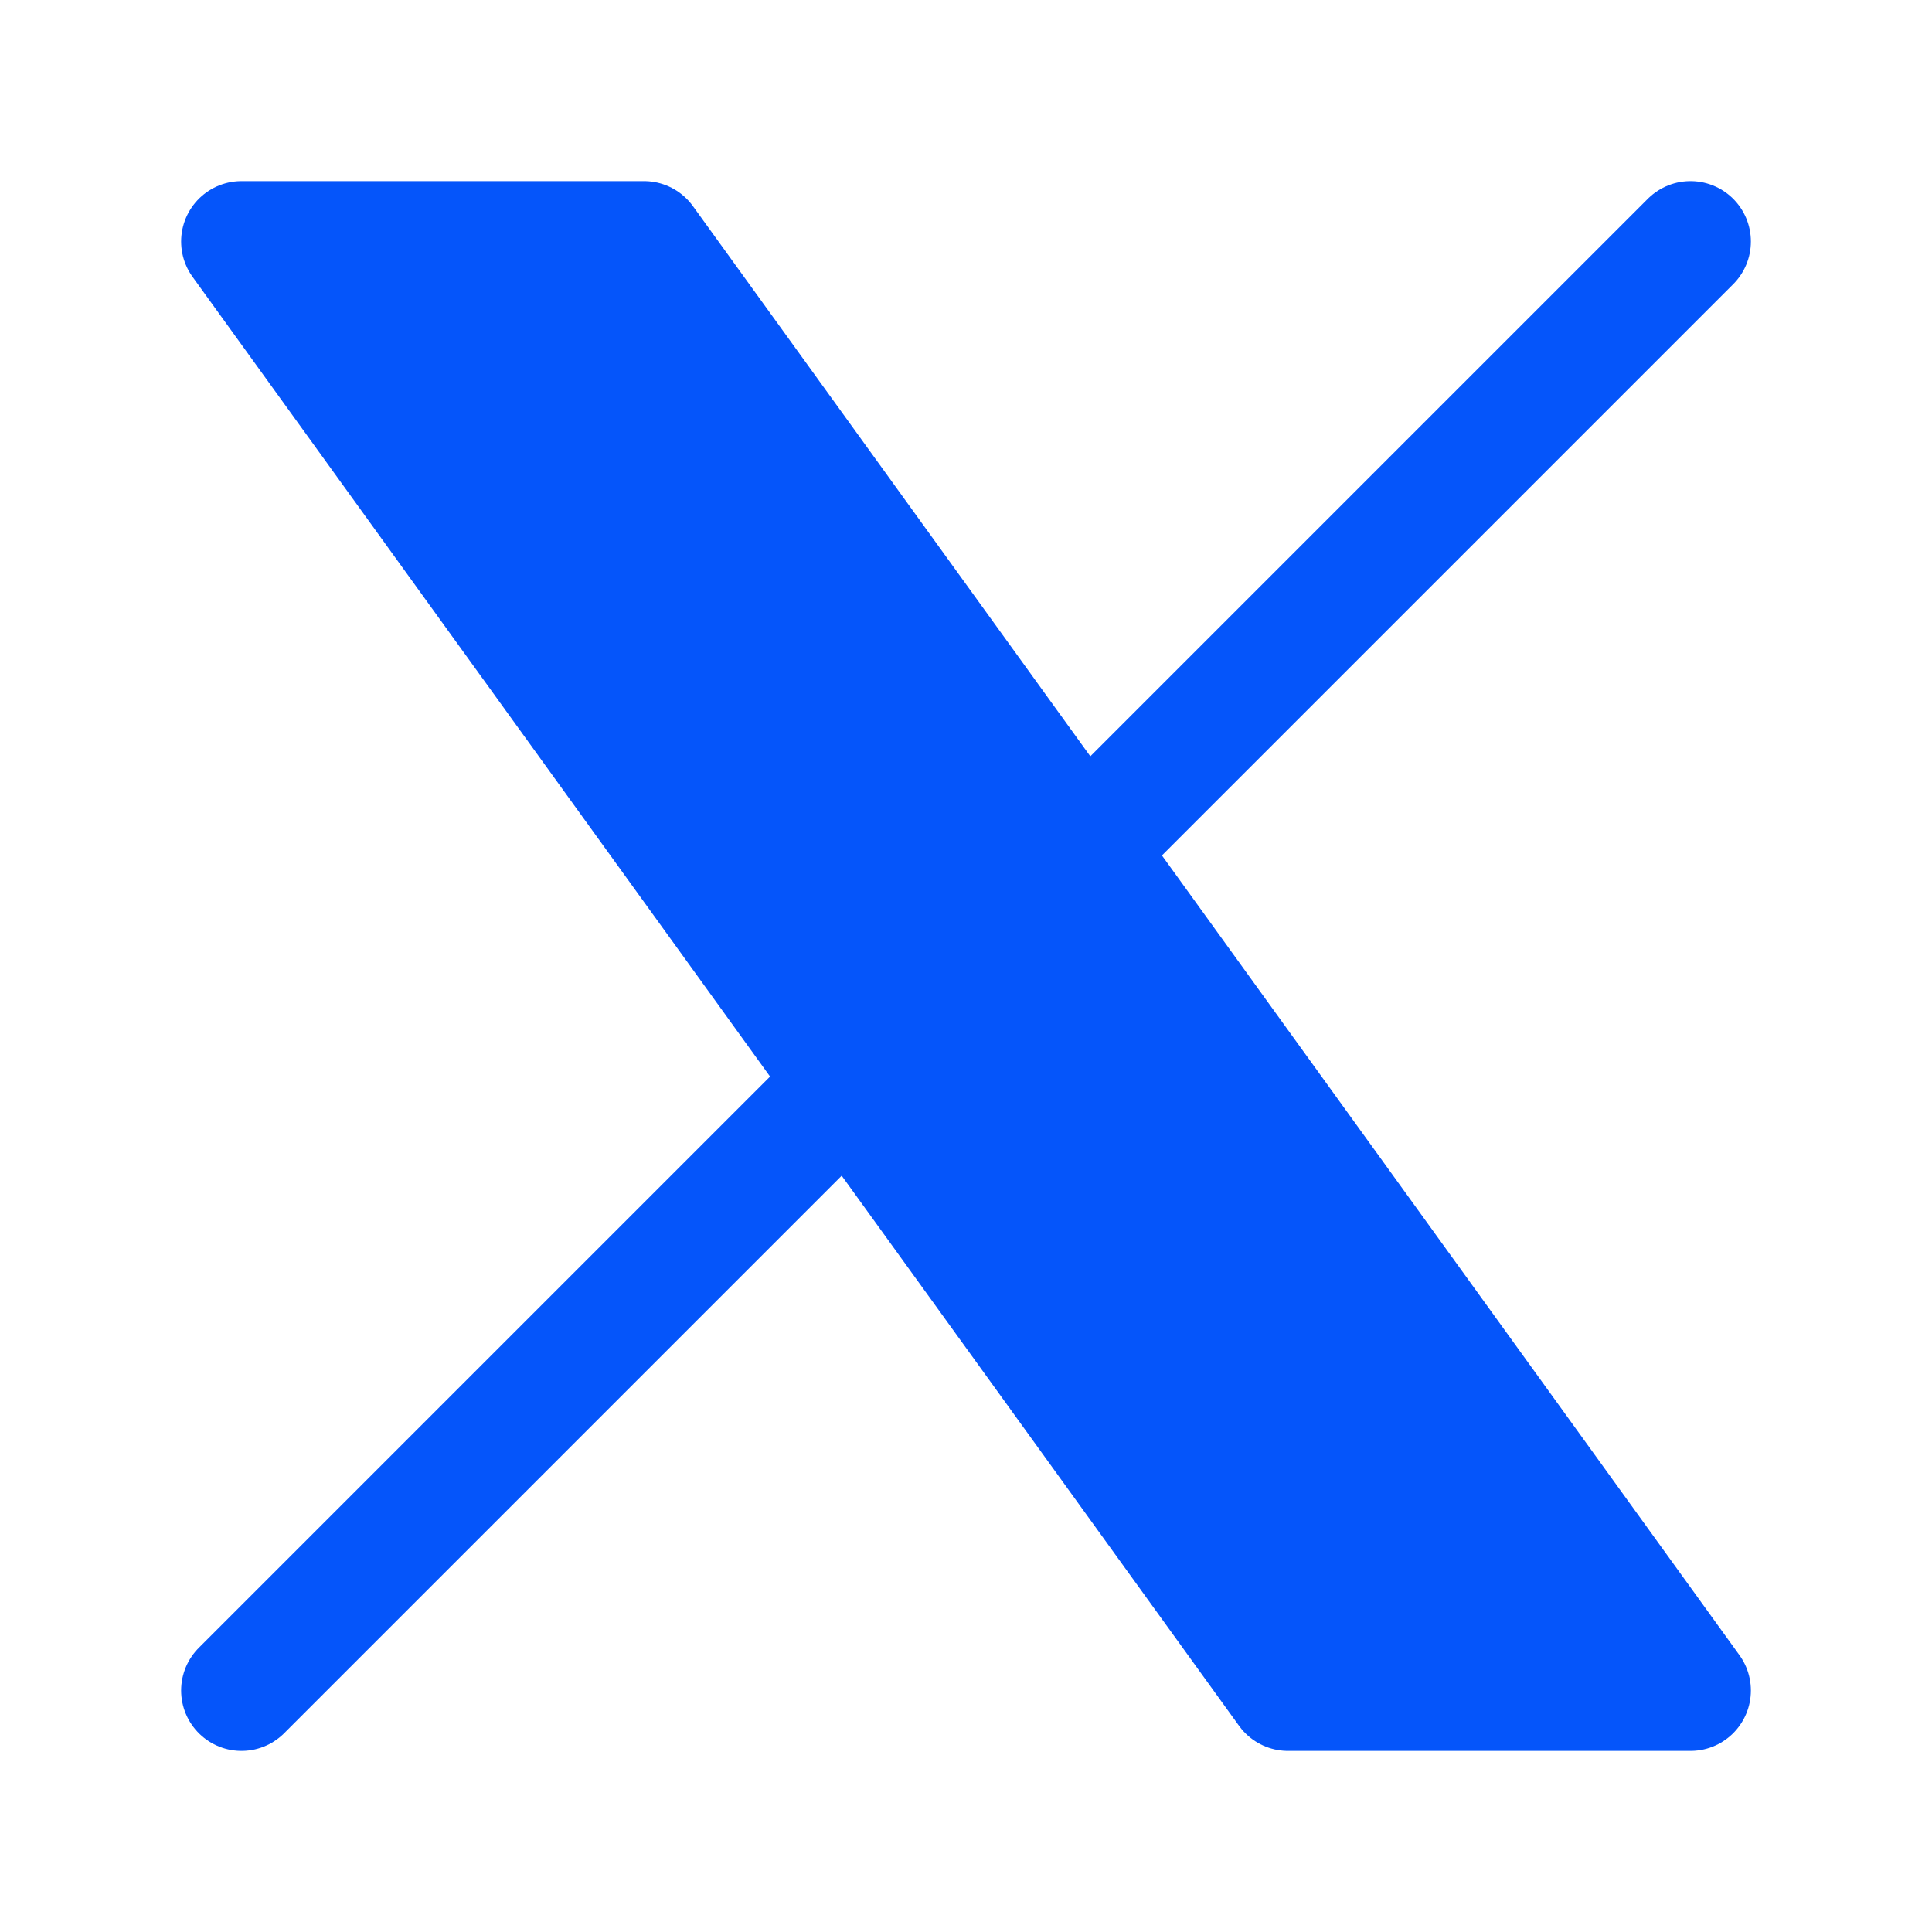 <svg xmlns="http://www.w3.org/2000/svg" viewBox="0 0 24 24" width="24" height="24" style="fill: #0555fa;">
    <path d="M3 21L10.548 13.452M21 3L13.452 10.548M13.452 10.548L8 3H3L10.548 13.452M13.452 10.548L21 21H16L10.548 13.452" stroke="currentColor" stroke-width="1.5" stroke-linecap="round" stroke-linejoin="round" style="color: #0555fa;" />
</svg>
